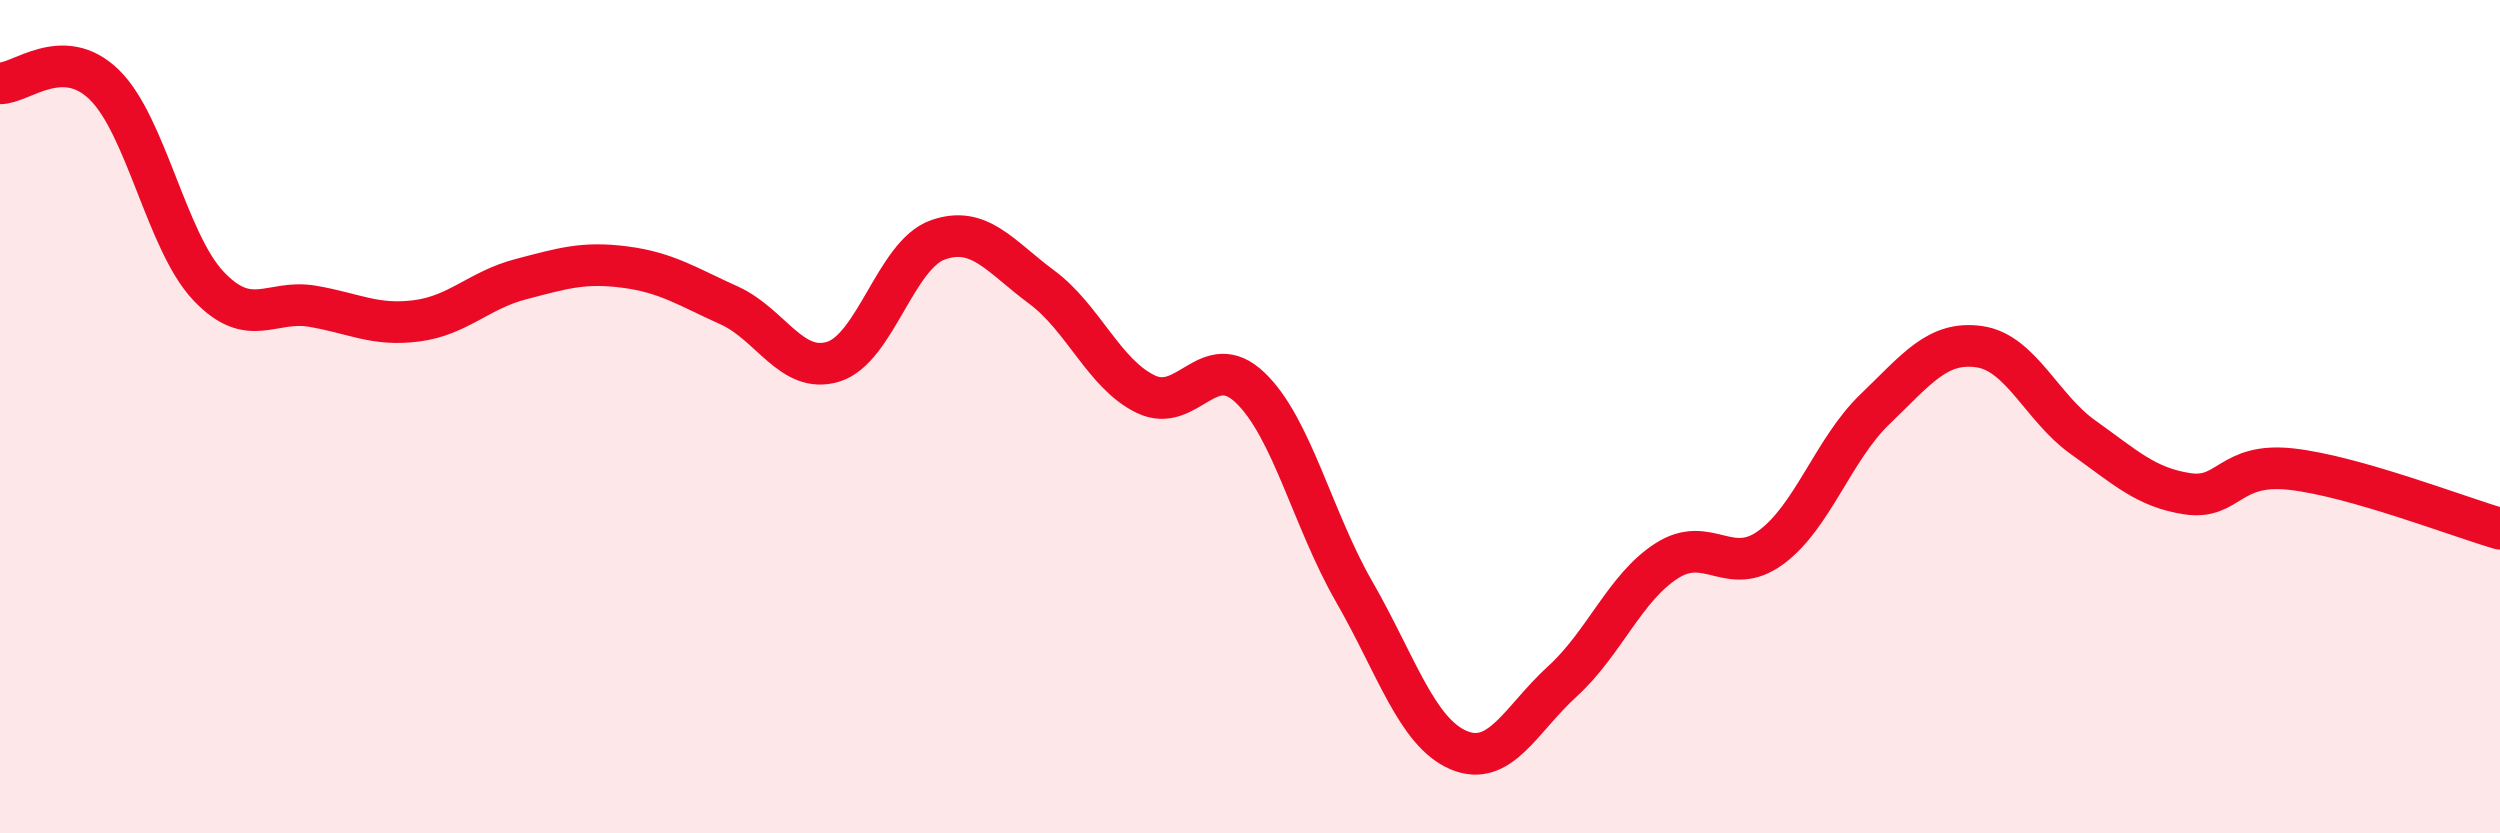 
    <svg width="60" height="20" viewBox="0 0 60 20" xmlns="http://www.w3.org/2000/svg">
      <path
        d="M 0,2 C 0.5,2.01 1.5,1.06 2.5,2.03 C 3.5,3 4,5.8 5,6.86 C 6,7.92 6.5,7.18 7.5,7.35 C 8.5,7.52 9,7.83 10,7.7 C 11,7.57 11.5,6.96 12.5,6.7 C 13.5,6.44 14,6.28 15,6.41 C 16,6.54 16.5,6.88 17.5,7.33 C 18.5,7.78 19,8.99 20,8.68 C 21,8.37 21.5,6.12 22.5,5.76 C 23.5,5.4 24,6.15 25,6.89 C 26,7.63 26.5,8.98 27.5,9.46 C 28.5,9.94 29,8.35 30,9.3 C 31,10.25 31.5,12.46 32.5,14.2 C 33.5,15.94 34,17.57 35,18 C 36,18.43 36.5,17.26 37.5,16.35 C 38.5,15.44 39,14.1 40,13.46 C 41,12.82 41.5,13.87 42.5,13.14 C 43.5,12.41 44,10.78 45,9.82 C 46,8.86 46.5,8.18 47.5,8.32 C 48.5,8.46 49,9.79 50,10.5 C 51,11.21 51.5,11.7 52.5,11.85 C 53.5,12 53.5,11.09 55,11.26 C 56.5,11.43 59,12.4 60,12.69L60 20L0 20Z"
        fill="#EB0A25"
        opacity="0.1"
        stroke-linecap="round"
        stroke-linejoin="round"
      />
      <path
        d="M 0,2 C 0.5,2.01 1.5,1.06 2.5,2.03 C 3.5,3 4,5.8 5,6.86 C 6,7.92 6.5,7.18 7.5,7.35 C 8.5,7.52 9,7.83 10,7.7 C 11,7.57 11.5,6.96 12.5,6.7 C 13.5,6.44 14,6.28 15,6.41 C 16,6.54 16.5,6.88 17.5,7.33 C 18.5,7.78 19,8.99 20,8.68 C 21,8.37 21.5,6.12 22.5,5.76 C 23.5,5.4 24,6.15 25,6.89 C 26,7.63 26.5,8.98 27.5,9.46 C 28.5,9.94 29,8.35 30,9.3 C 31,10.25 31.5,12.46 32.5,14.2 C 33.5,15.94 34,17.57 35,18 C 36,18.43 36.5,17.26 37.5,16.35 C 38.5,15.44 39,14.1 40,13.46 C 41,12.82 41.5,13.87 42.5,13.14 C 43.5,12.41 44,10.78 45,9.82 C 46,8.86 46.5,8.18 47.5,8.32 C 48.5,8.46 49,9.79 50,10.5 C 51,11.21 51.5,11.7 52.5,11.85 C 53.5,12 53.5,11.09 55,11.26 C 56.5,11.43 59,12.4 60,12.69"
        stroke="#EB0A25"
        stroke-width="1"
        fill="none"
        stroke-linecap="round"
        stroke-linejoin="round"
      />
    </svg>
  